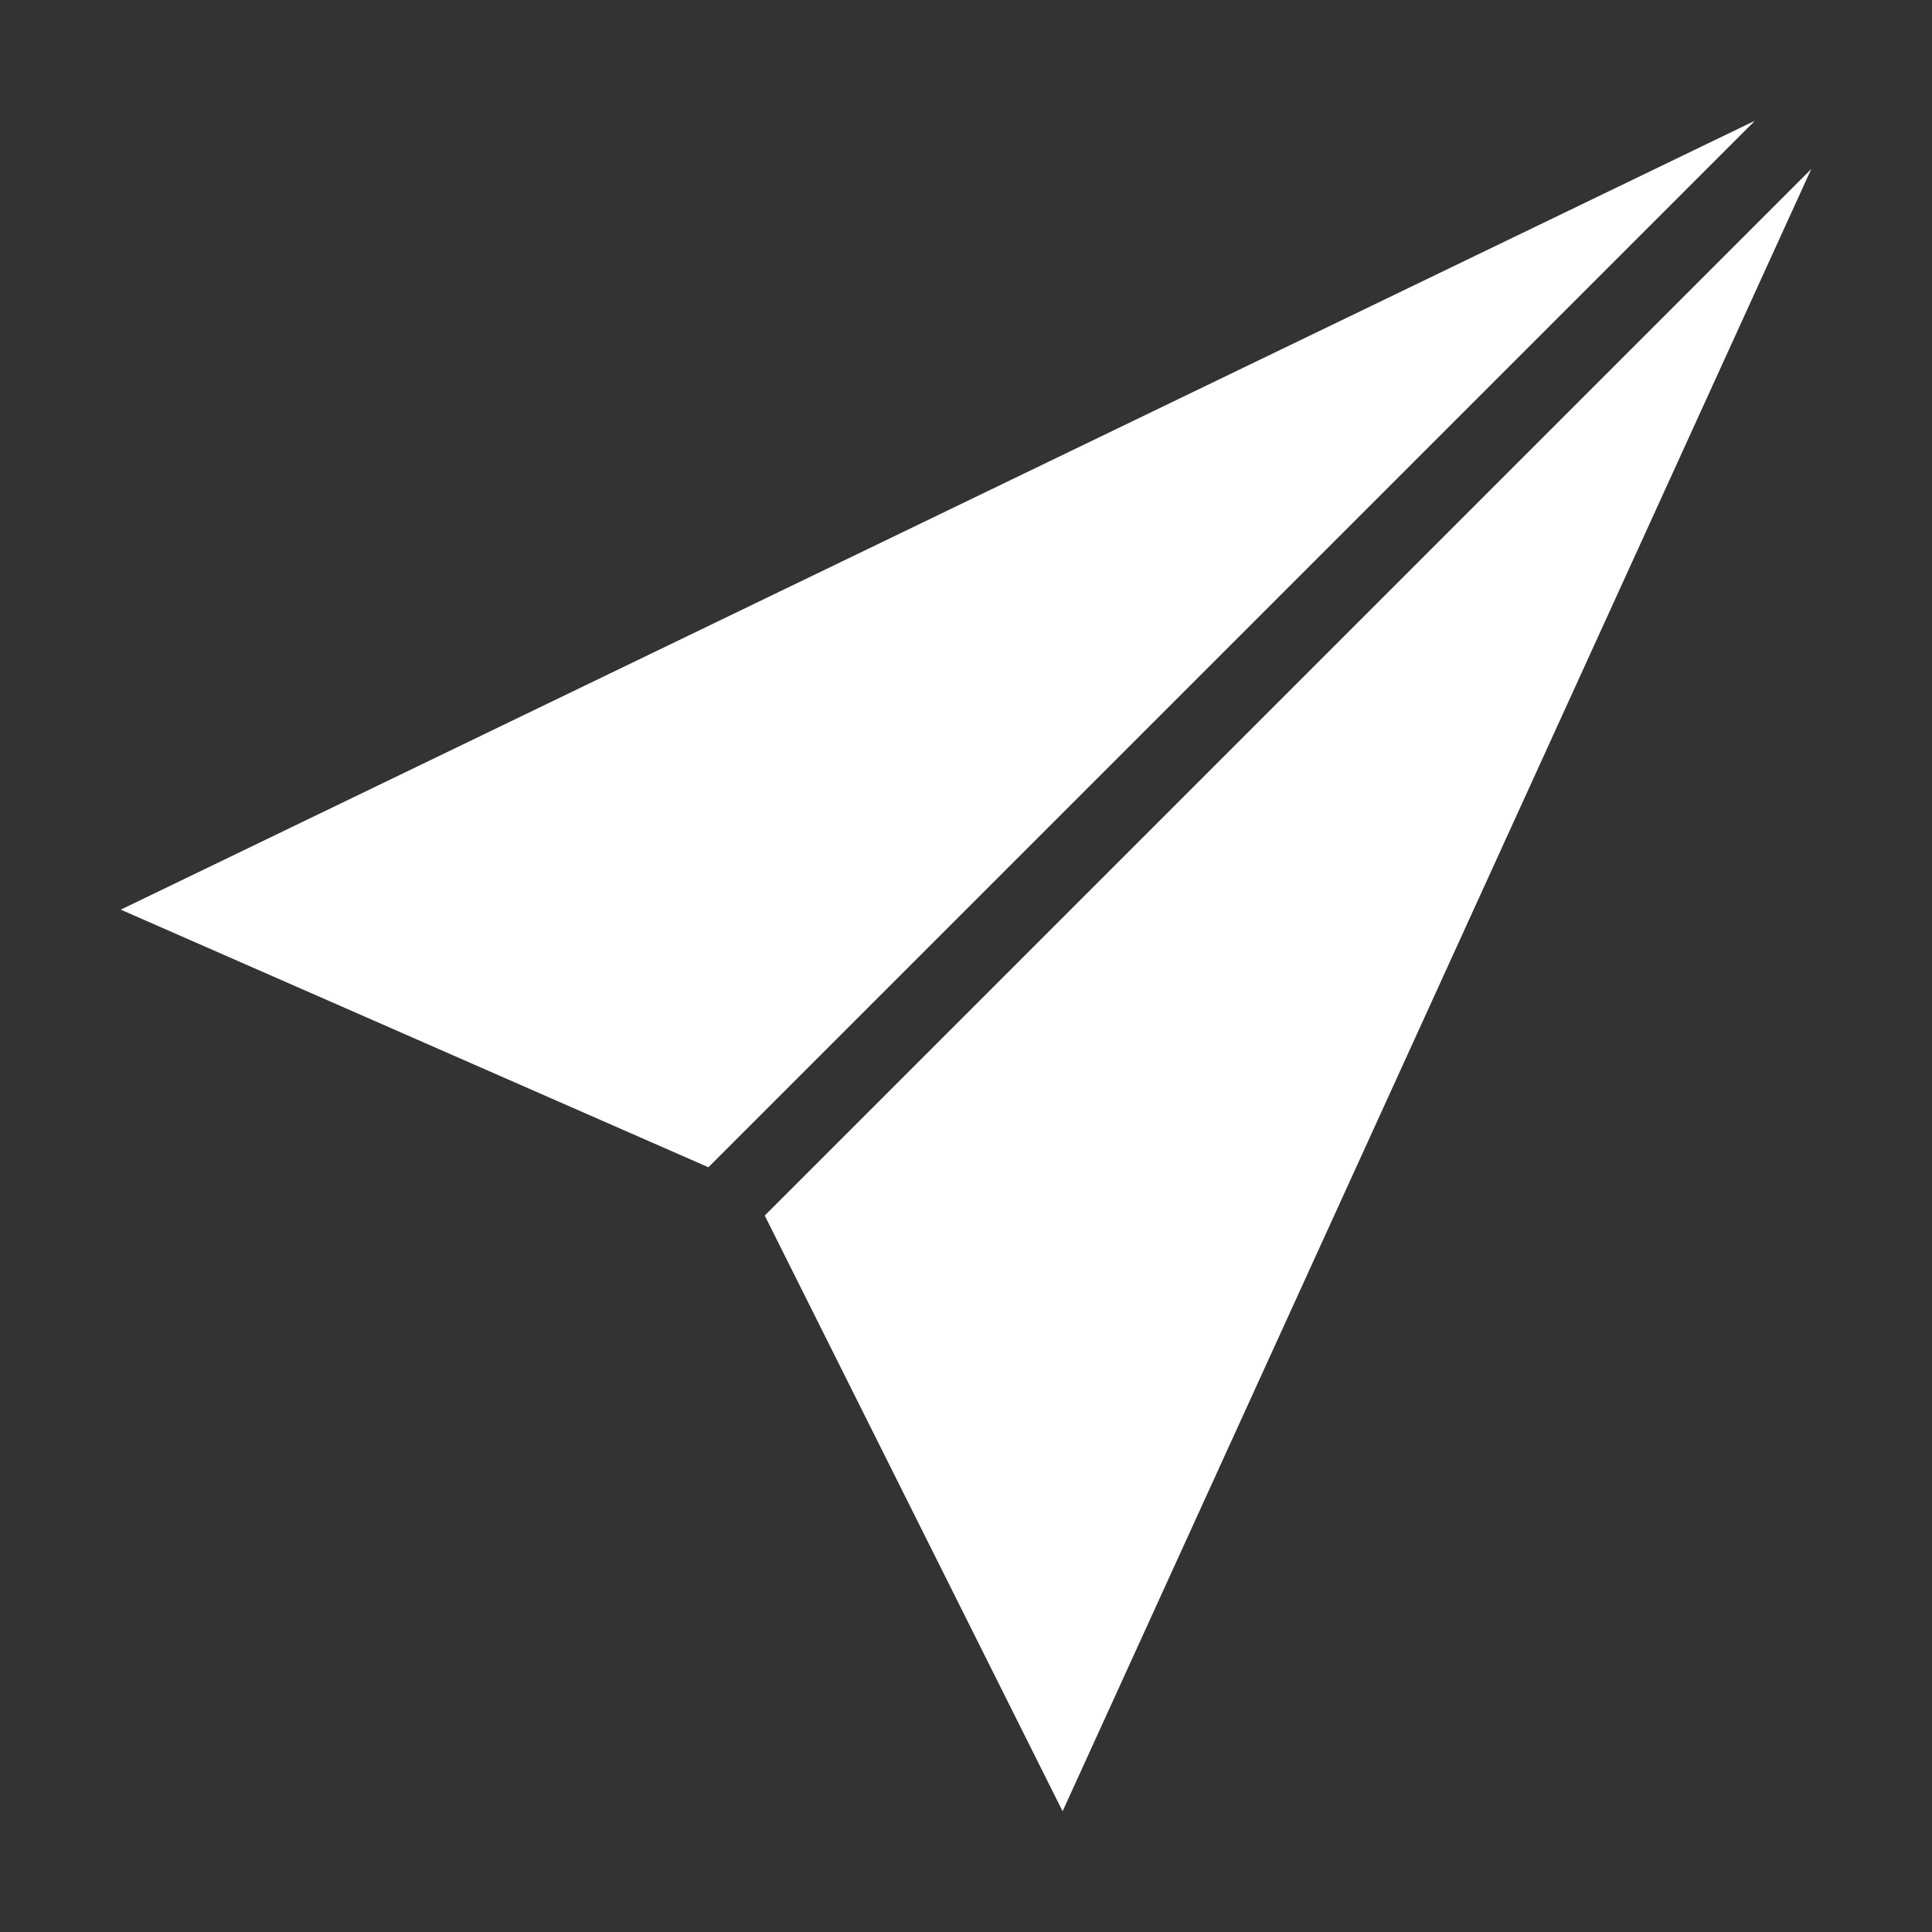 <svg xmlns="http://www.w3.org/2000/svg" width="24px" height="24px" viewBox="0 0 24 24" fill="#fff">
  <rect x="0" y="0" width="24" height="24" fill="#333333" stroke="none"/>
  <path d="m1.5,11.3L21.8,1.5l-13,13-7.3-3.2Zm11.7,11.2l-3.7-7.4L22.5,2.1l-9.3,20.4Z" />
</svg>